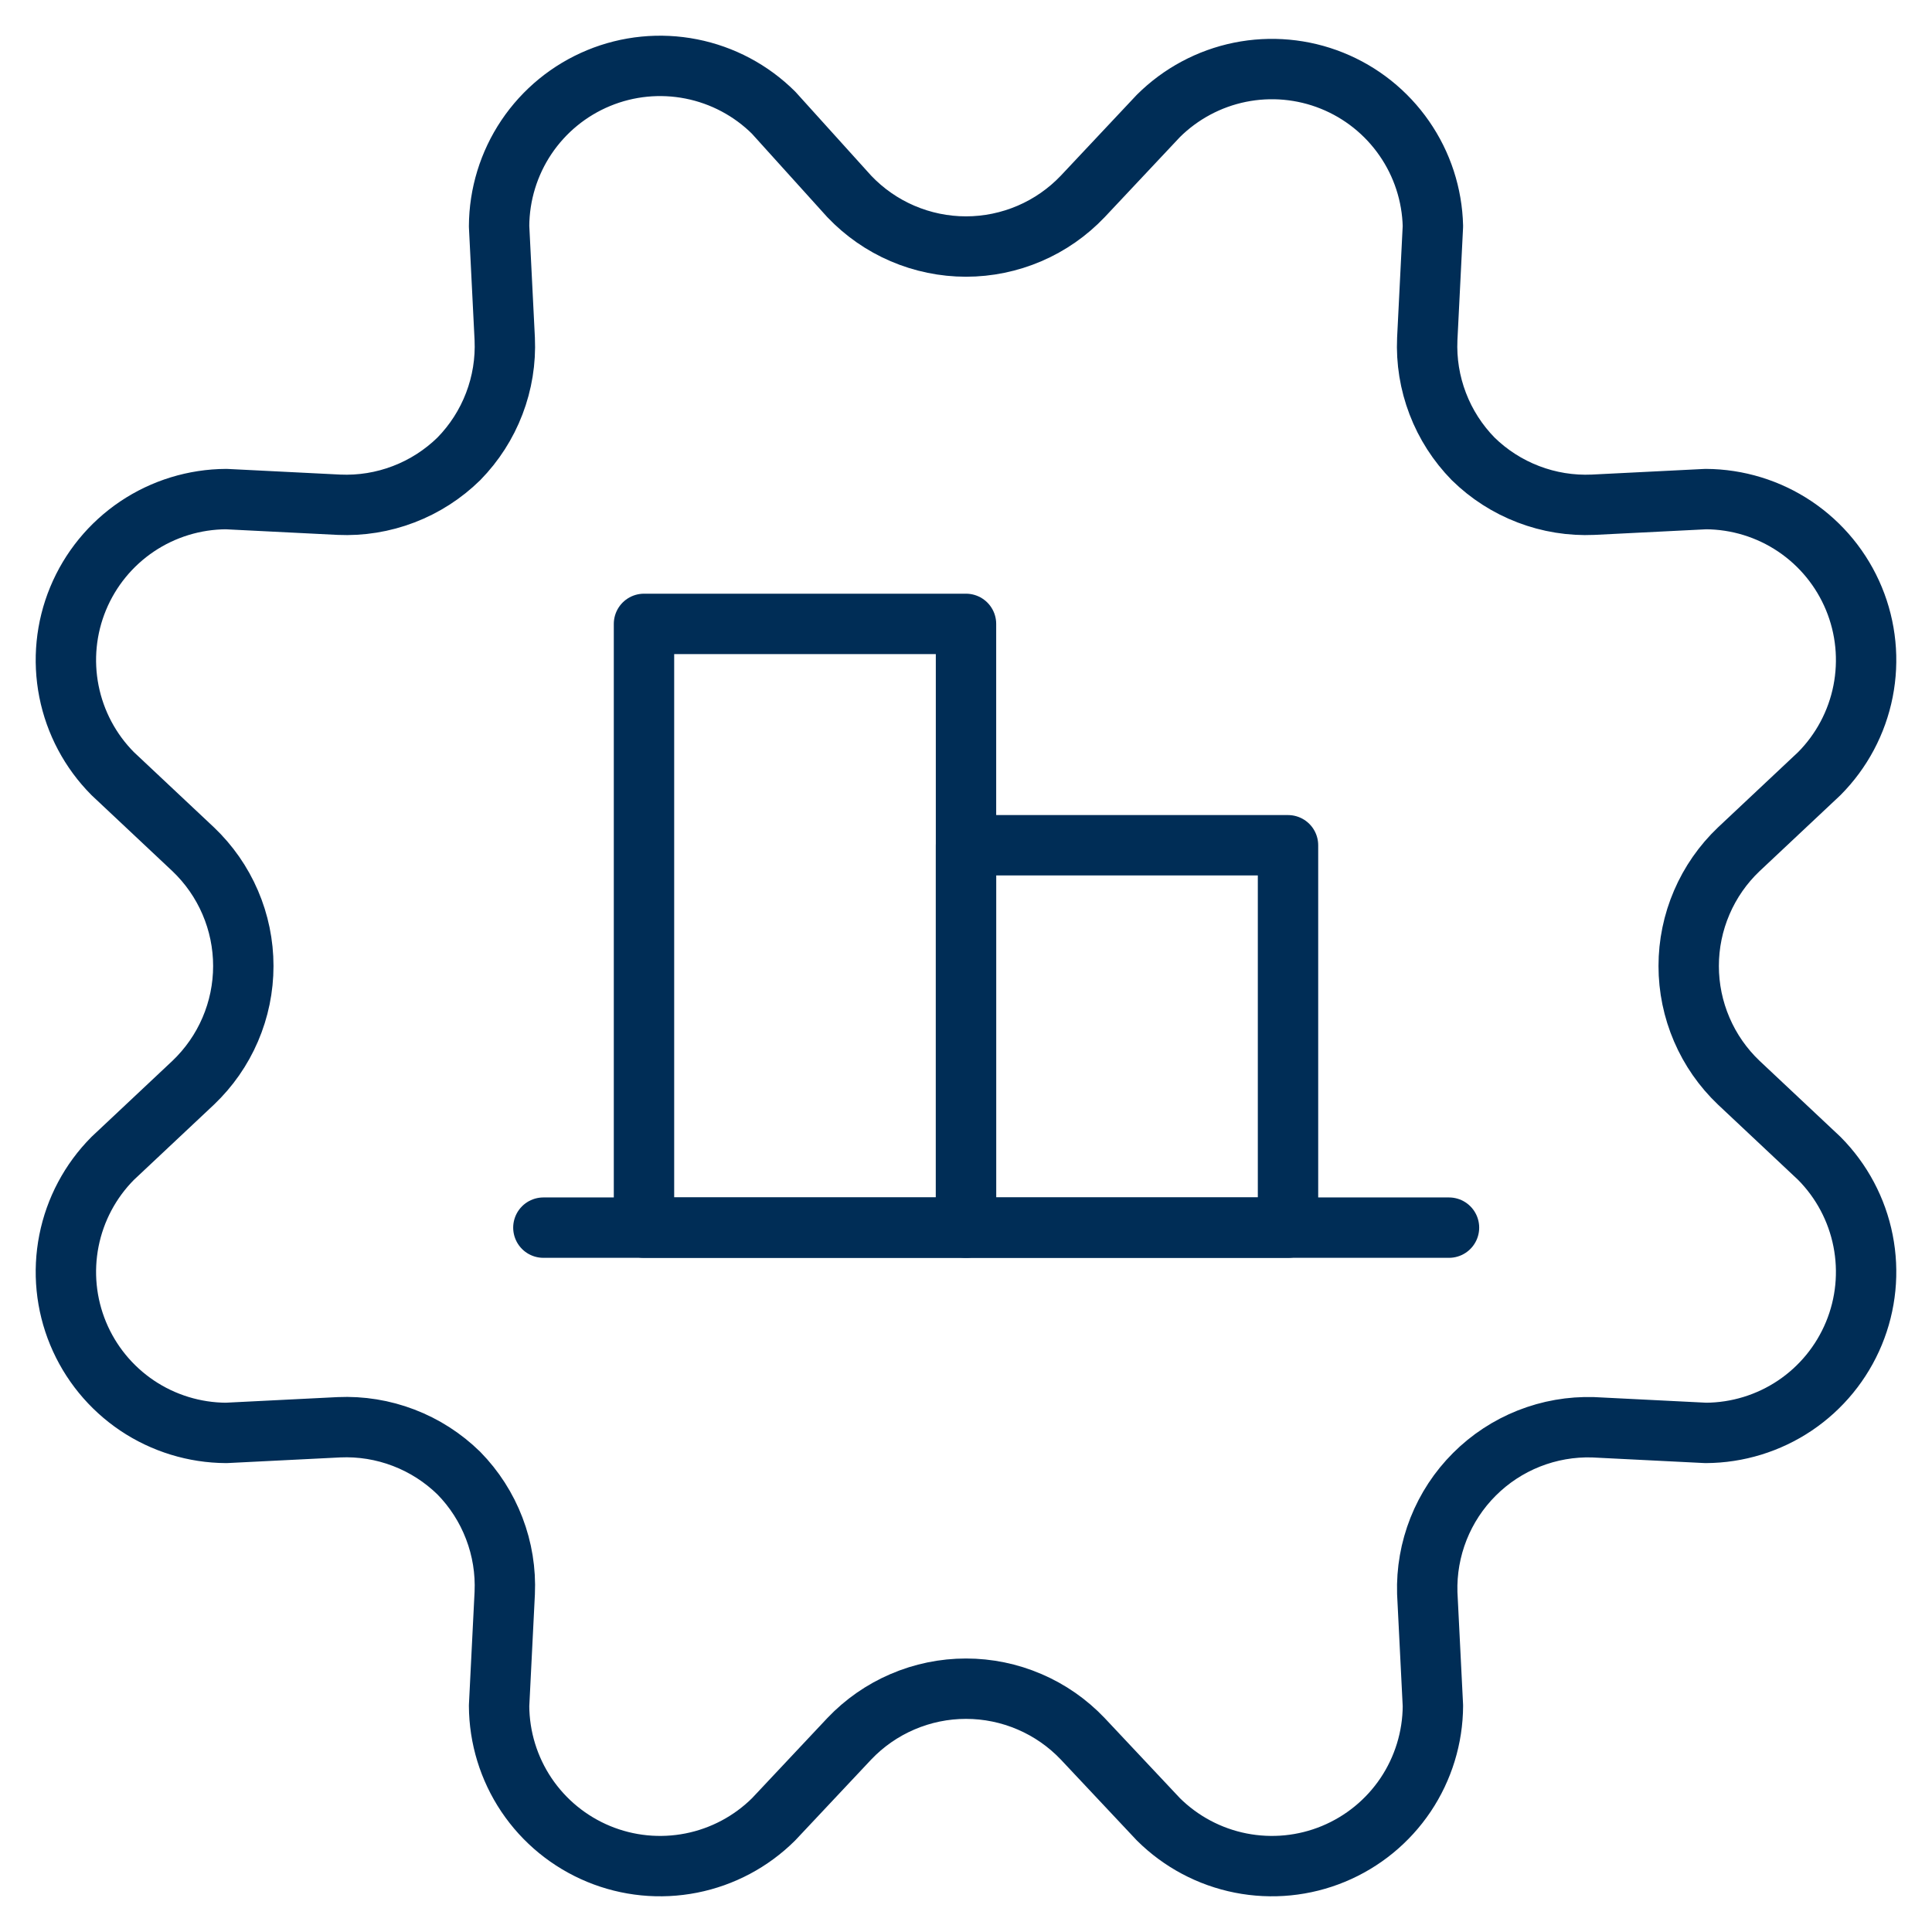 <svg width="64" height="64" viewBox="0 0 64 64" fill="none" xmlns="http://www.w3.org/2000/svg">
<path d="M28.133 6.507C28.632 7.031 29.231 7.449 29.896 7.734C30.561 8.019 31.277 8.167 32 8.167C32.723 8.167 33.439 8.019 34.104 7.734C34.769 7.449 35.368 7.031 35.867 6.507L38.373 3.84C39.113 3.105 40.051 2.602 41.073 2.394C42.095 2.187 43.156 2.283 44.123 2.672C45.091 3.061 45.923 3.725 46.517 4.582C47.112 5.438 47.442 6.451 47.467 7.493L47.28 11.227C47.247 11.958 47.365 12.688 47.627 13.371C47.888 14.055 48.288 14.677 48.8 15.2C49.322 15.712 49.945 16.112 50.629 16.373C51.312 16.635 52.042 16.753 52.773 16.72L56.507 16.533C57.558 16.538 58.585 16.853 59.458 17.439C60.331 18.026 61.011 18.857 61.413 19.829C61.815 20.8 61.92 21.869 61.716 22.901C61.512 23.933 61.008 24.881 60.267 25.627L57.6 28.133C57.075 28.632 56.658 29.231 56.373 29.896C56.087 30.561 55.94 31.277 55.94 32C55.94 32.723 56.087 33.439 56.373 34.104C56.658 34.769 57.075 35.368 57.6 35.867L60.267 38.373C61.008 39.119 61.512 40.067 61.716 41.099C61.92 42.131 61.815 43.2 61.413 44.171C61.011 45.143 60.331 45.974 59.458 46.561C58.585 47.147 57.558 47.462 56.507 47.467L52.773 47.28C52.046 47.258 51.322 47.385 50.645 47.653C49.969 47.921 49.354 48.325 48.84 48.84C48.325 49.354 47.921 49.969 47.653 50.645C47.385 51.322 47.258 52.046 47.28 52.773L47.467 56.507C47.462 57.558 47.147 58.585 46.561 59.458C45.974 60.331 45.143 61.011 44.171 61.413C43.2 61.815 42.131 61.92 41.099 61.716C40.067 61.512 39.119 61.008 38.373 60.267L35.867 57.6C35.368 57.075 34.769 56.658 34.104 56.373C33.439 56.087 32.723 55.94 32 55.94C31.277 55.94 30.561 56.087 29.896 56.373C29.231 56.658 28.632 57.075 28.133 57.6L25.627 60.267C24.881 61.008 23.933 61.512 22.901 61.716C21.869 61.92 20.8 61.815 19.829 61.413C18.857 61.011 18.026 60.331 17.439 59.458C16.853 58.585 16.538 57.558 16.533 56.507L16.72 52.773C16.753 52.042 16.635 51.312 16.373 50.629C16.112 49.945 15.712 49.322 15.2 48.8C14.677 48.288 14.055 47.888 13.371 47.627C12.688 47.365 11.958 47.247 11.227 47.28L7.493 47.467C6.442 47.462 5.415 47.147 4.542 46.561C3.669 45.974 2.989 45.143 2.587 44.171C2.185 43.2 2.08 42.131 2.284 41.099C2.488 40.067 2.992 39.119 3.733 38.373L6.4 35.867C6.924 35.368 7.342 34.769 7.627 34.104C7.913 33.439 8.06 32.723 8.06 32C8.06 31.277 7.913 30.561 7.627 29.896C7.342 29.231 6.924 28.632 6.4 28.133L3.733 25.627C2.992 24.881 2.488 23.933 2.284 22.901C2.08 21.869 2.185 20.8 2.587 19.829C2.989 18.857 3.669 18.026 4.542 17.439C5.415 16.853 6.442 16.538 7.493 16.533L11.227 16.72C11.958 16.753 12.688 16.635 13.371 16.373C14.055 16.112 14.677 15.712 15.2 15.2C15.712 14.677 16.112 14.055 16.373 13.371C16.635 12.688 16.753 11.958 16.72 11.227L16.533 7.493C16.538 6.442 16.853 5.415 17.439 4.542C18.026 3.669 18.857 2.989 19.829 2.587C20.8 2.185 21.869 2.08 22.901 2.284C23.933 2.488 24.881 2.992 25.627 3.733L28.133 6.507Z" stroke="#002D56" stroke-width="2" stroke-linecap="round" stroke-linejoin="round"/>
<path d="M18 40.667H48" stroke="#002D56" stroke-width="2" stroke-linecap="round" stroke-linejoin="round"/>
<path d="M32 20.667H21.333V40.667H32V20.667Z" stroke="#002D56" stroke-width="2" stroke-linecap="round" stroke-linejoin="round"/>
<path d="M42.667 28H32V40.667H42.667V28Z" stroke="#002D56" stroke-width="2" stroke-linecap="round" stroke-linejoin="round"/>
</svg>
